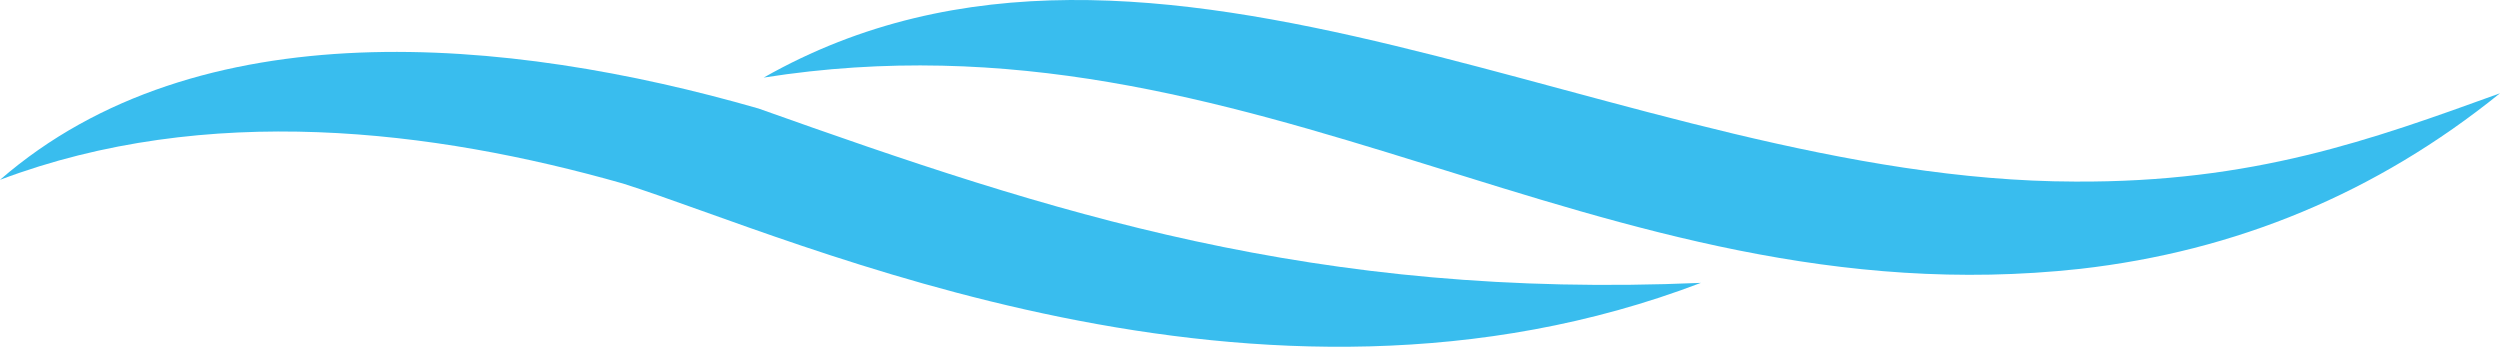 <svg xmlns="http://www.w3.org/2000/svg" width="483" height="67" viewBox="0 0 483 67" fill="none"><g clip-path="url(#clip0_2_258)"><path d="M483 18.021C458.025 27.06 435.327 35.279 400.872 35.081C313.16 34.89 223.144 -27.909 147.55 14.987C242.804 -0.014 308.106 62.198 401.844 51.949C432 48.526 459.076 37.344 483 18.021Z" fill="#39BDEE"></path><path d="M328.612 54.651C253.998 57.848 203.308 41.17 146.542 20.964C98.045 7.009 38.234 1.535 0 34.741C39.989 19.662 83.714 25.044 120.348 35.456C153.761 46.015 243.03 87.32 328.612 54.651Z" fill="#39BDEE"></path></g><defs><clipPath id="clip0_2_258"><rect width="483" height="67" fill="white"></rect></clipPath></defs></svg>